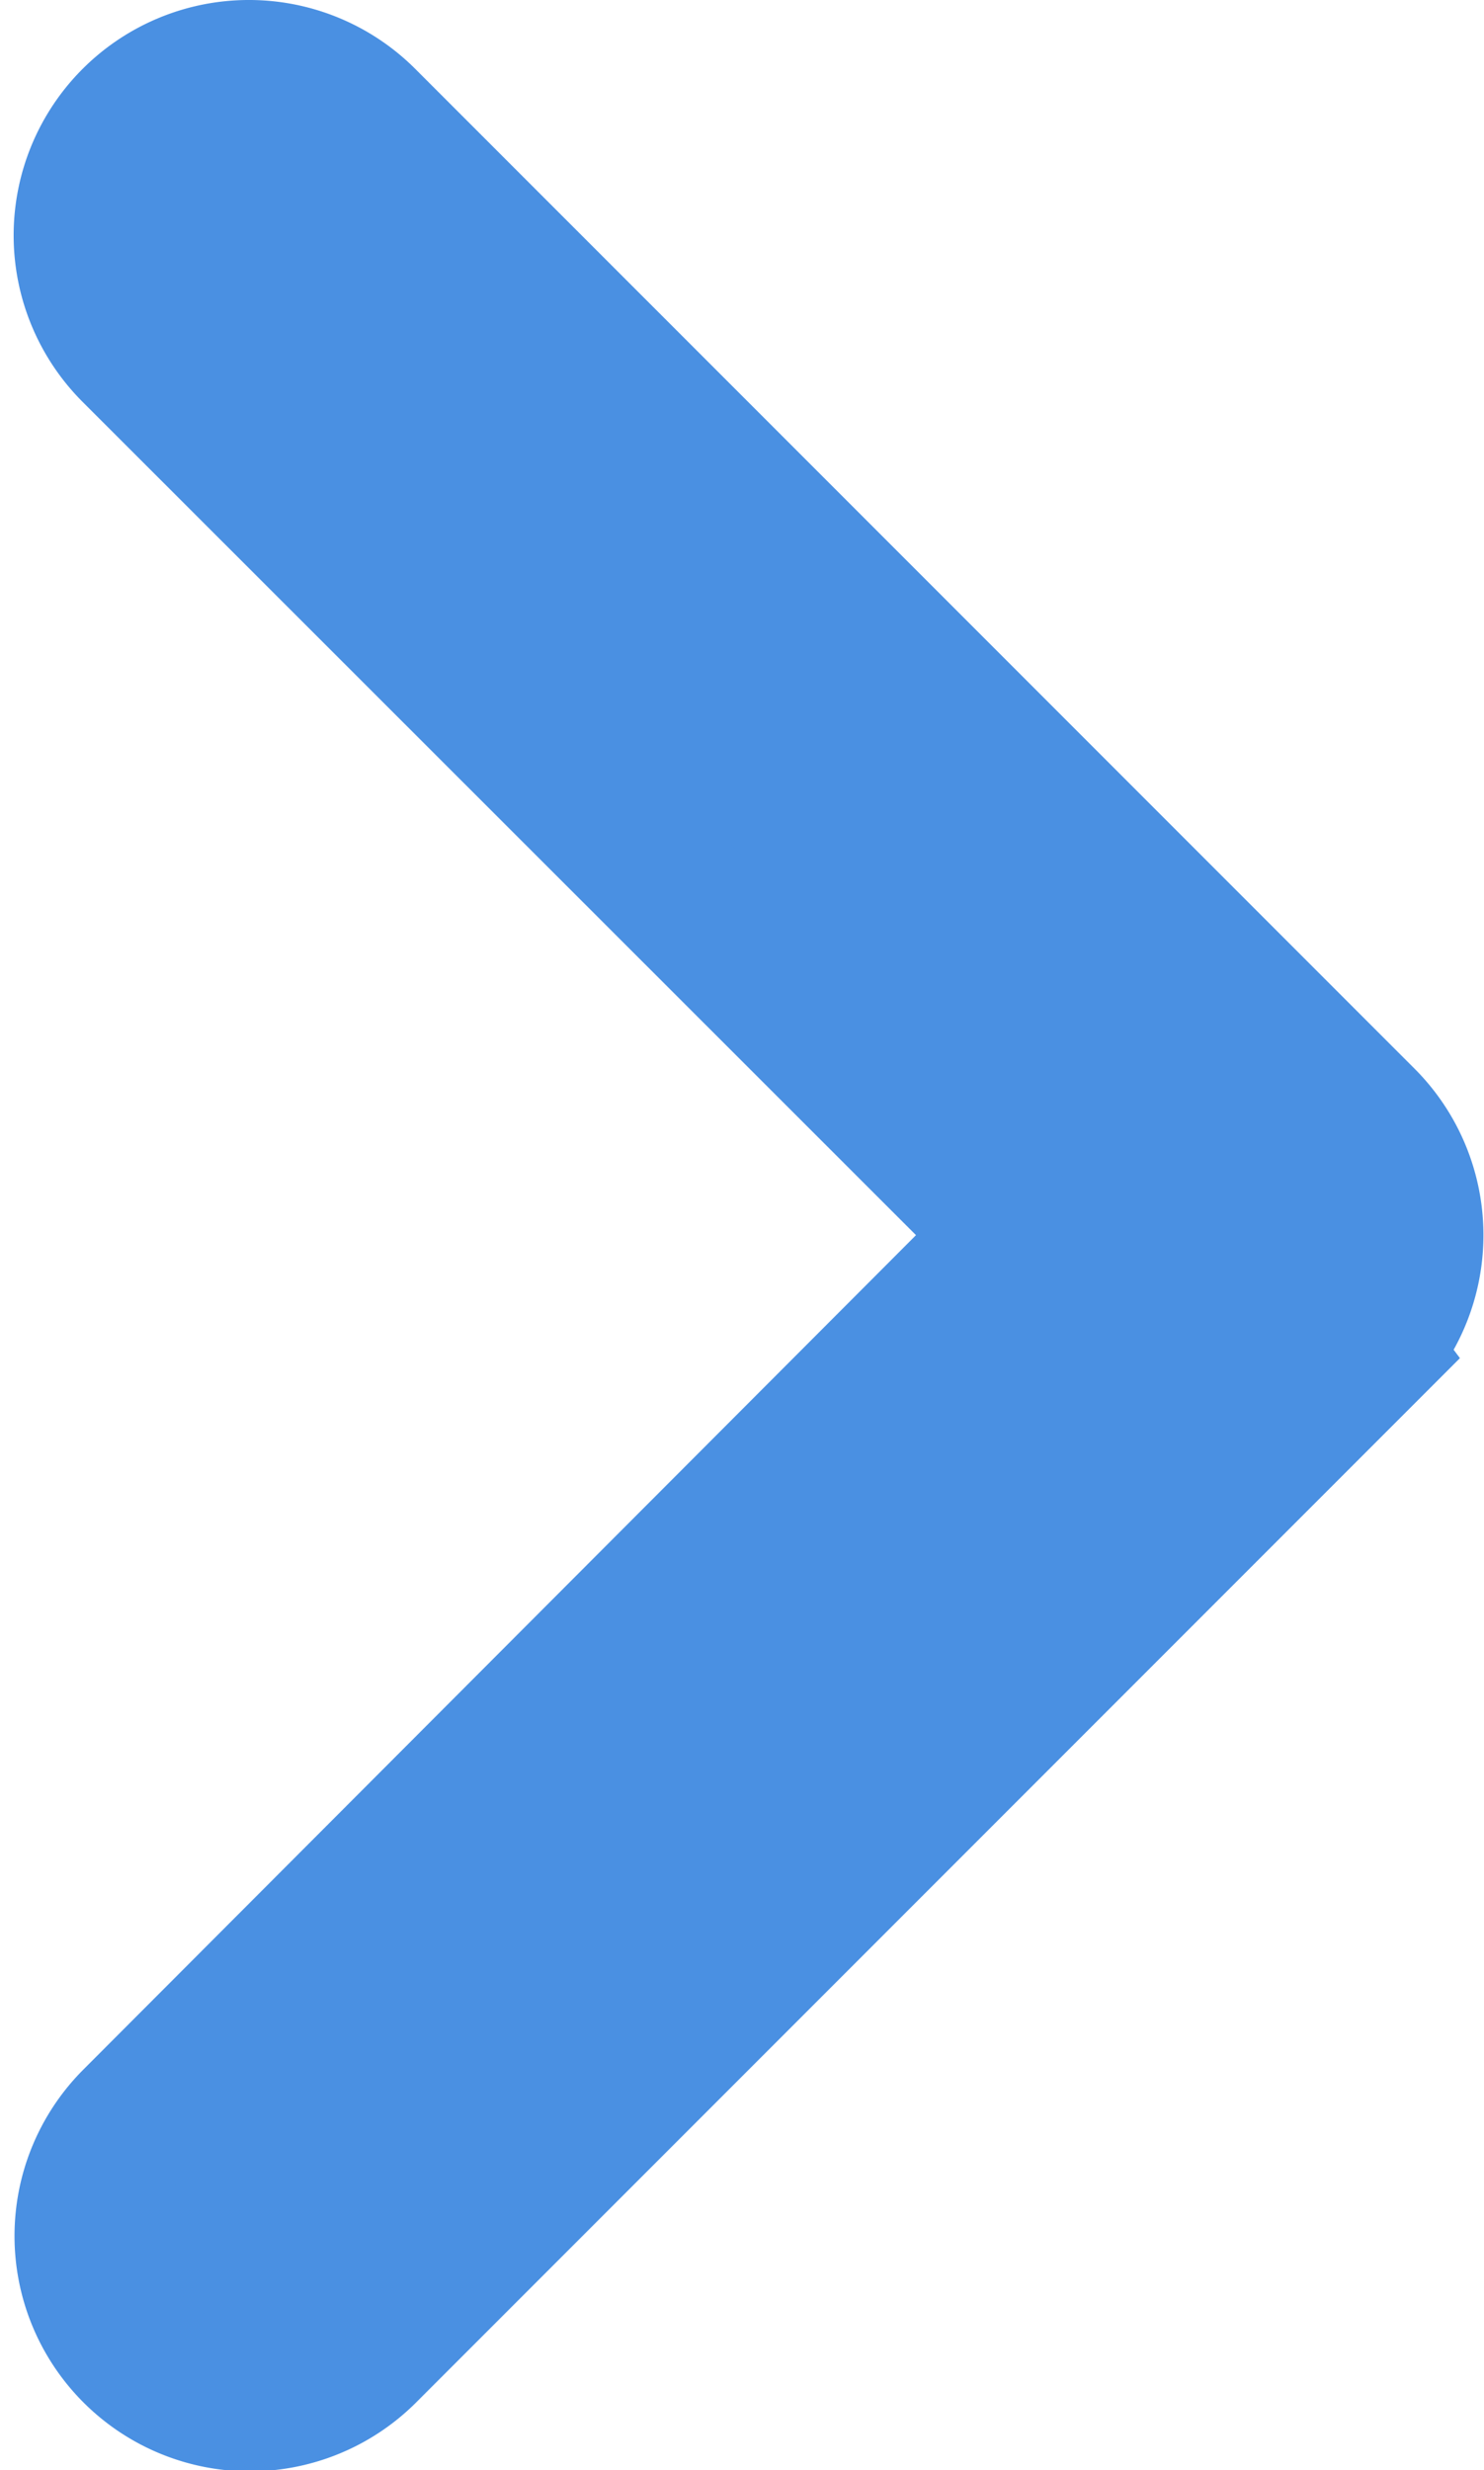 <svg xmlns="http://www.w3.org/2000/svg" width="5.109" height="8.5" viewBox="0 0 5.109 8.5">
    <defs>
        <style>
            .cls-1{fill:#4a90e2;stroke:#4a90e2;stroke-width:.5px}
        </style>
    </defs>
    <g id="arrow-point-to-right" transform="translate(-96.839 .25)">
        <path id="Path_22" d="M101.535 4.4l-3.44 3.44a.56.56 0 0 1-.792-.792L100.346 4 97.3.956a.56.56 0 0 1 .792-.792l3.44 3.44a.56.56 0 0 1 0 .792z" class="cls-1" data-name="Path 22"/>
    </g>
</svg>
